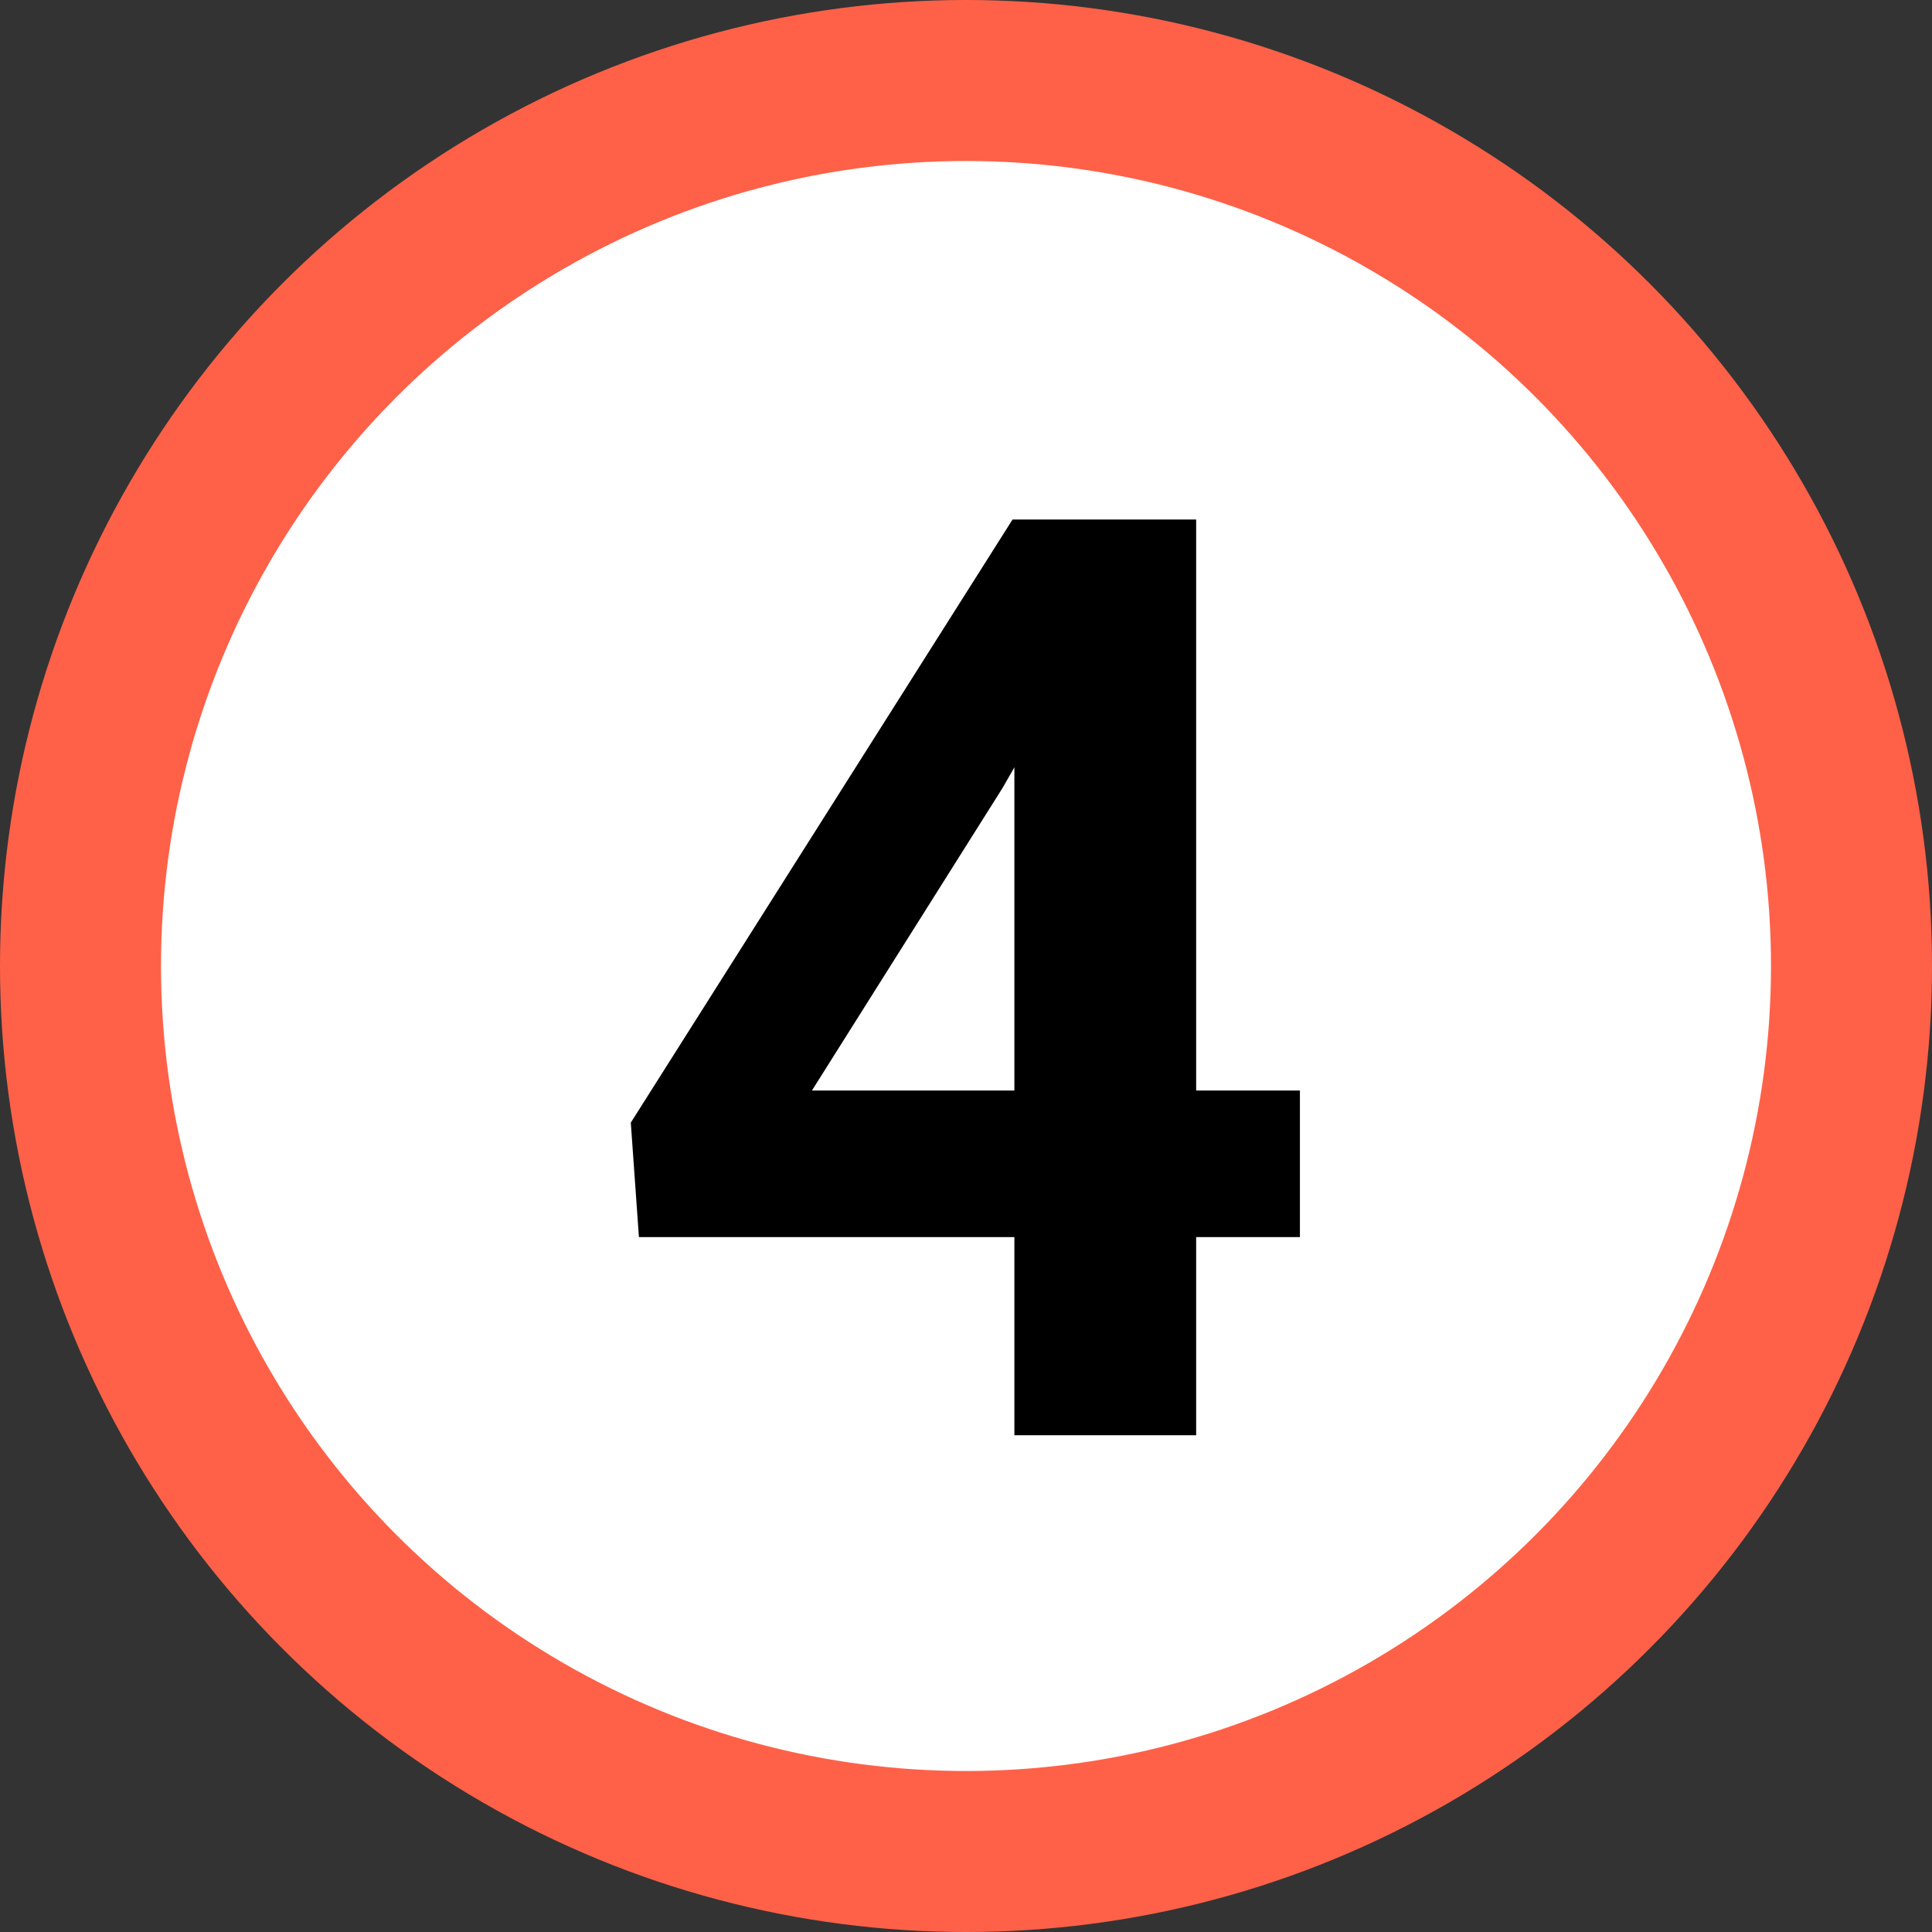<?xml version="1.0" encoding="UTF-8"?> <svg xmlns="http://www.w3.org/2000/svg" width="24" height="24" viewBox="0 0 24 24" fill="none"><rect x="0" y="0" width="24" height="24" fill="#333333" stroke="none"/> <circle cx="12" cy="12" r="12" fill="#FF6148"></circle> <circle cx="12" cy="12" r="10" fill="white"></circle> <path d="M14.859 13.547H16.148V15.368H14.859V17.829H12.601V15.368H7.937L7.836 13.946L12.578 6.454H14.859V13.547ZM10.086 13.547H12.601V9.532L12.453 9.79L10.086 13.547Z" fill="black"></path> </svg> 